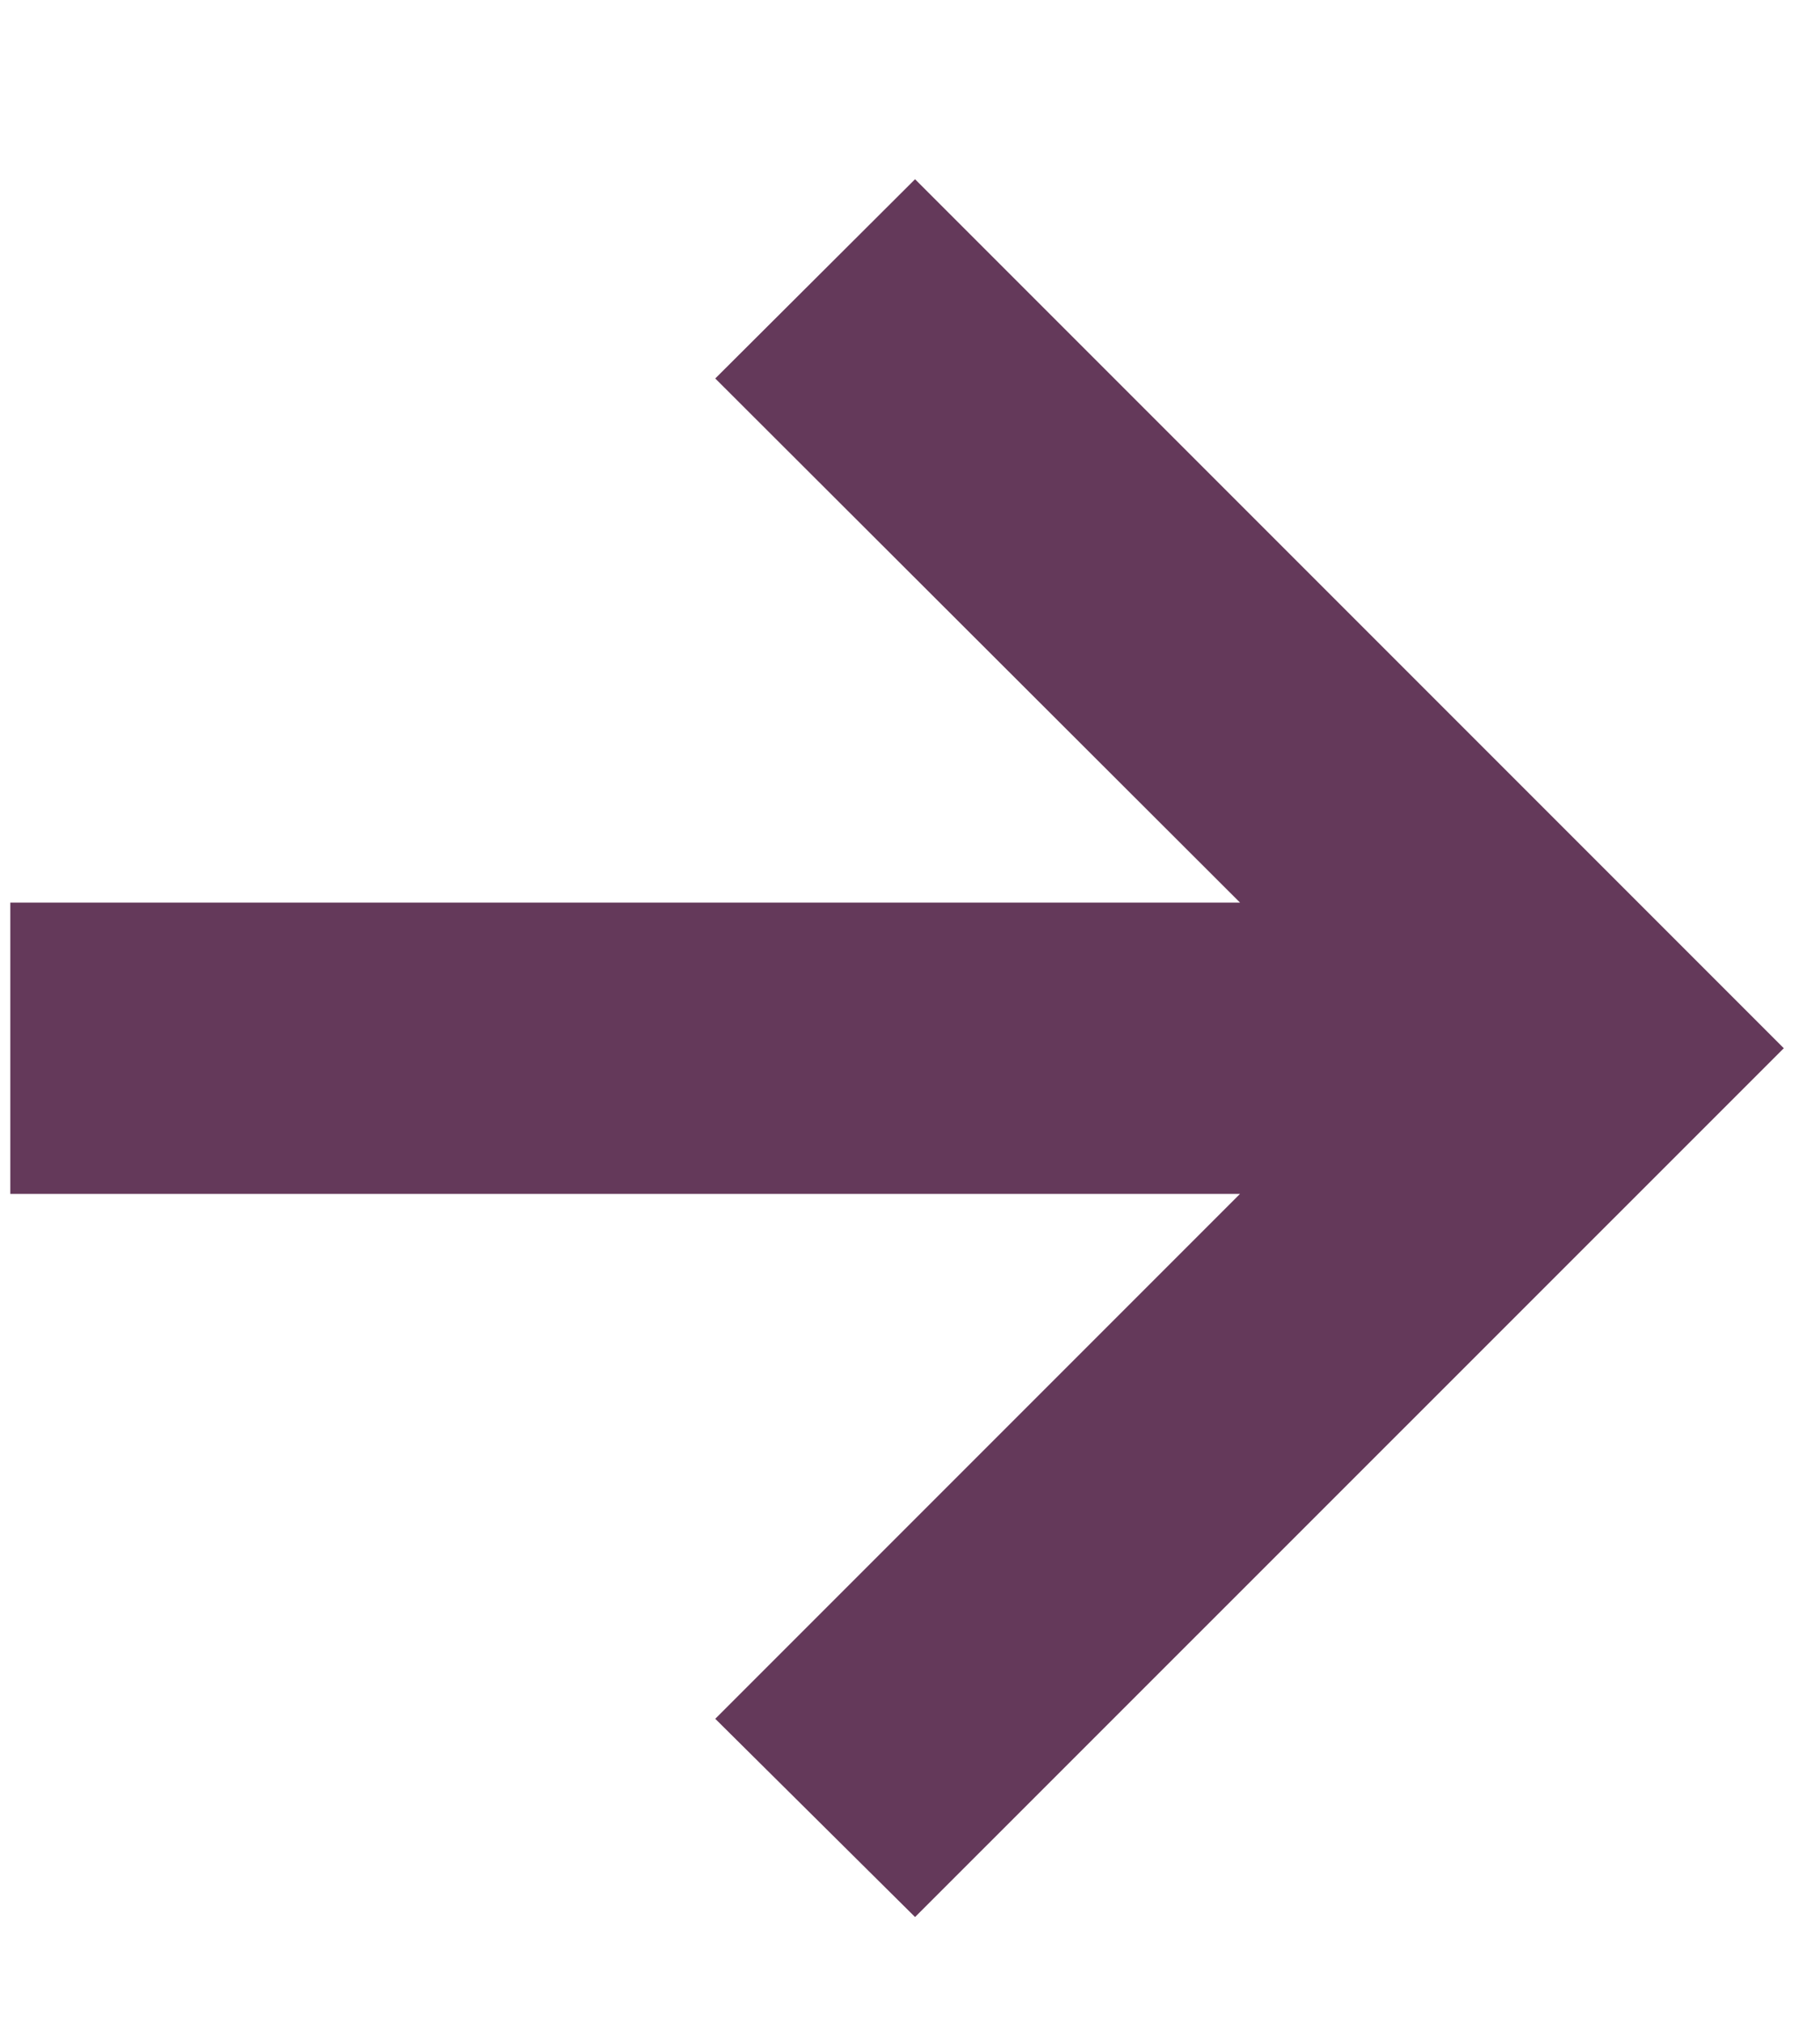 <?xml version="1.0" encoding="UTF-8"?> <svg xmlns="http://www.w3.org/2000/svg" width="9" height="10" viewBox="0 0 9 10" fill="none"><path d="M4.525 9.477L3.537 8.497L6.132 5.902H0.051V4.462H6.132L3.537 1.871L4.525 0.886L8.821 5.182L4.525 9.477Z" fill="#64395A"></path></svg> 